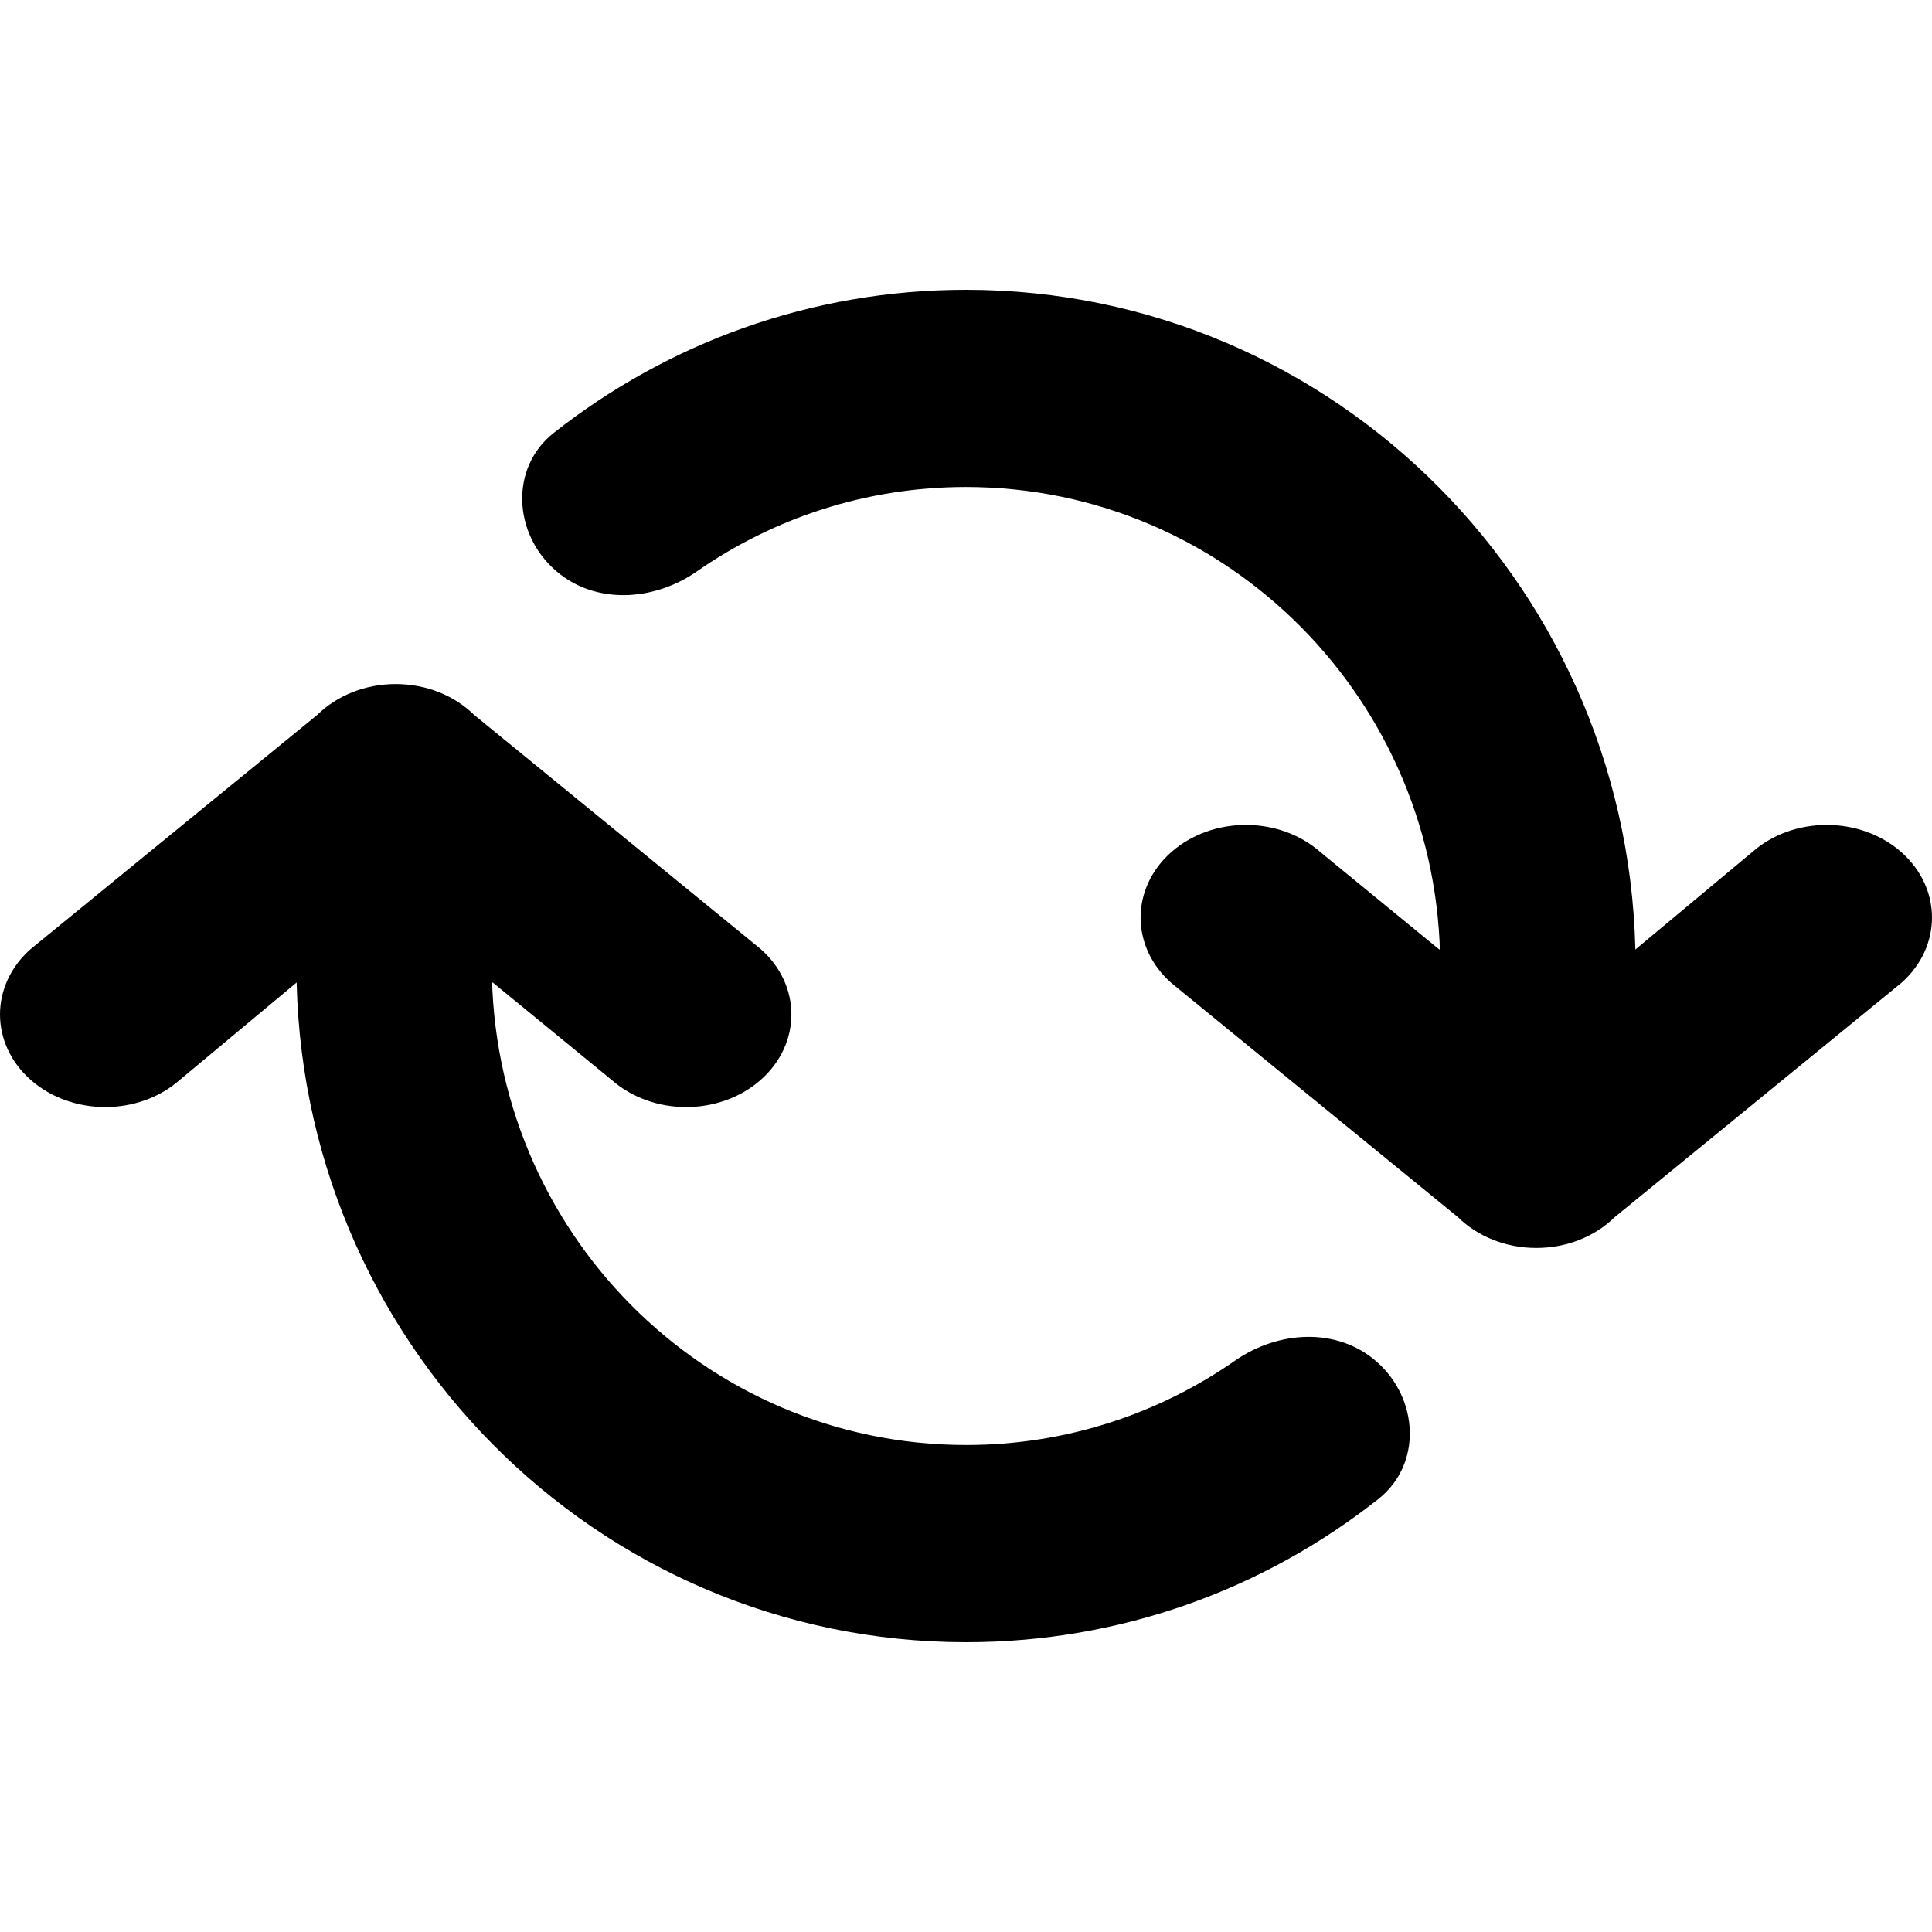 <svg id="arrows-rotate" width="100%" height="100%" viewBox="0 0 16 16" fill="none"
  xmlns="http://www.w3.org/2000/svg">
  <path
    d="M4.081 8.137L5.066 8.944C5.407 9.243 5.958 9.243 6.299 8.944C6.639 8.644 6.639 8.158 6.299 7.859L3.926 5.92C3.766 5.763 3.535 5.665 3.277 5.665C3.02 5.665 2.788 5.763 2.629 5.919L0.255 7.859C-0.085 8.158 -0.085 8.644 0.255 8.944C0.596 9.243 1.148 9.243 1.488 8.944L2.456 8.137H4.081Z"
    fill="currentColor" />
  <path
    d="M8.001 13.6C4.938 13.6 2.455 11.093 2.455 8H4.073C4.073 10.191 5.832 11.967 8.001 11.967C8.829 11.967 9.597 11.708 10.23 11.267C10.587 11.019 11.075 10.99 11.401 11.277C11.75 11.584 11.779 12.127 11.414 12.415C10.473 13.158 9.288 13.6 8.001 13.6Z"
    fill="currentColor" />
  <path
    d="M7.999 2.4C11.062 2.4 13.545 4.907 13.545 8H11.927C11.927 5.809 10.168 4.033 7.999 4.033C7.171 4.033 6.403 4.292 5.77 4.733C5.413 4.981 4.925 5.01 4.599 4.723C4.25 4.416 4.221 3.873 4.586 3.585C5.527 2.843 6.712 2.4 7.999 2.4Z"
    fill="currentColor" />
  <path
    d="M11.919 7.863L10.934 7.056C10.594 6.757 10.042 6.757 9.701 7.056C9.361 7.356 9.361 7.842 9.701 8.141L12.074 10.08C12.234 10.237 12.465 10.335 12.723 10.335C12.98 10.335 13.212 10.237 13.371 10.081L15.745 8.141C16.085 7.842 16.085 7.356 15.745 7.056C15.404 6.757 14.852 6.757 14.512 7.056L13.544 7.863H11.919Z"
    fill="currentColor" />
</svg>  